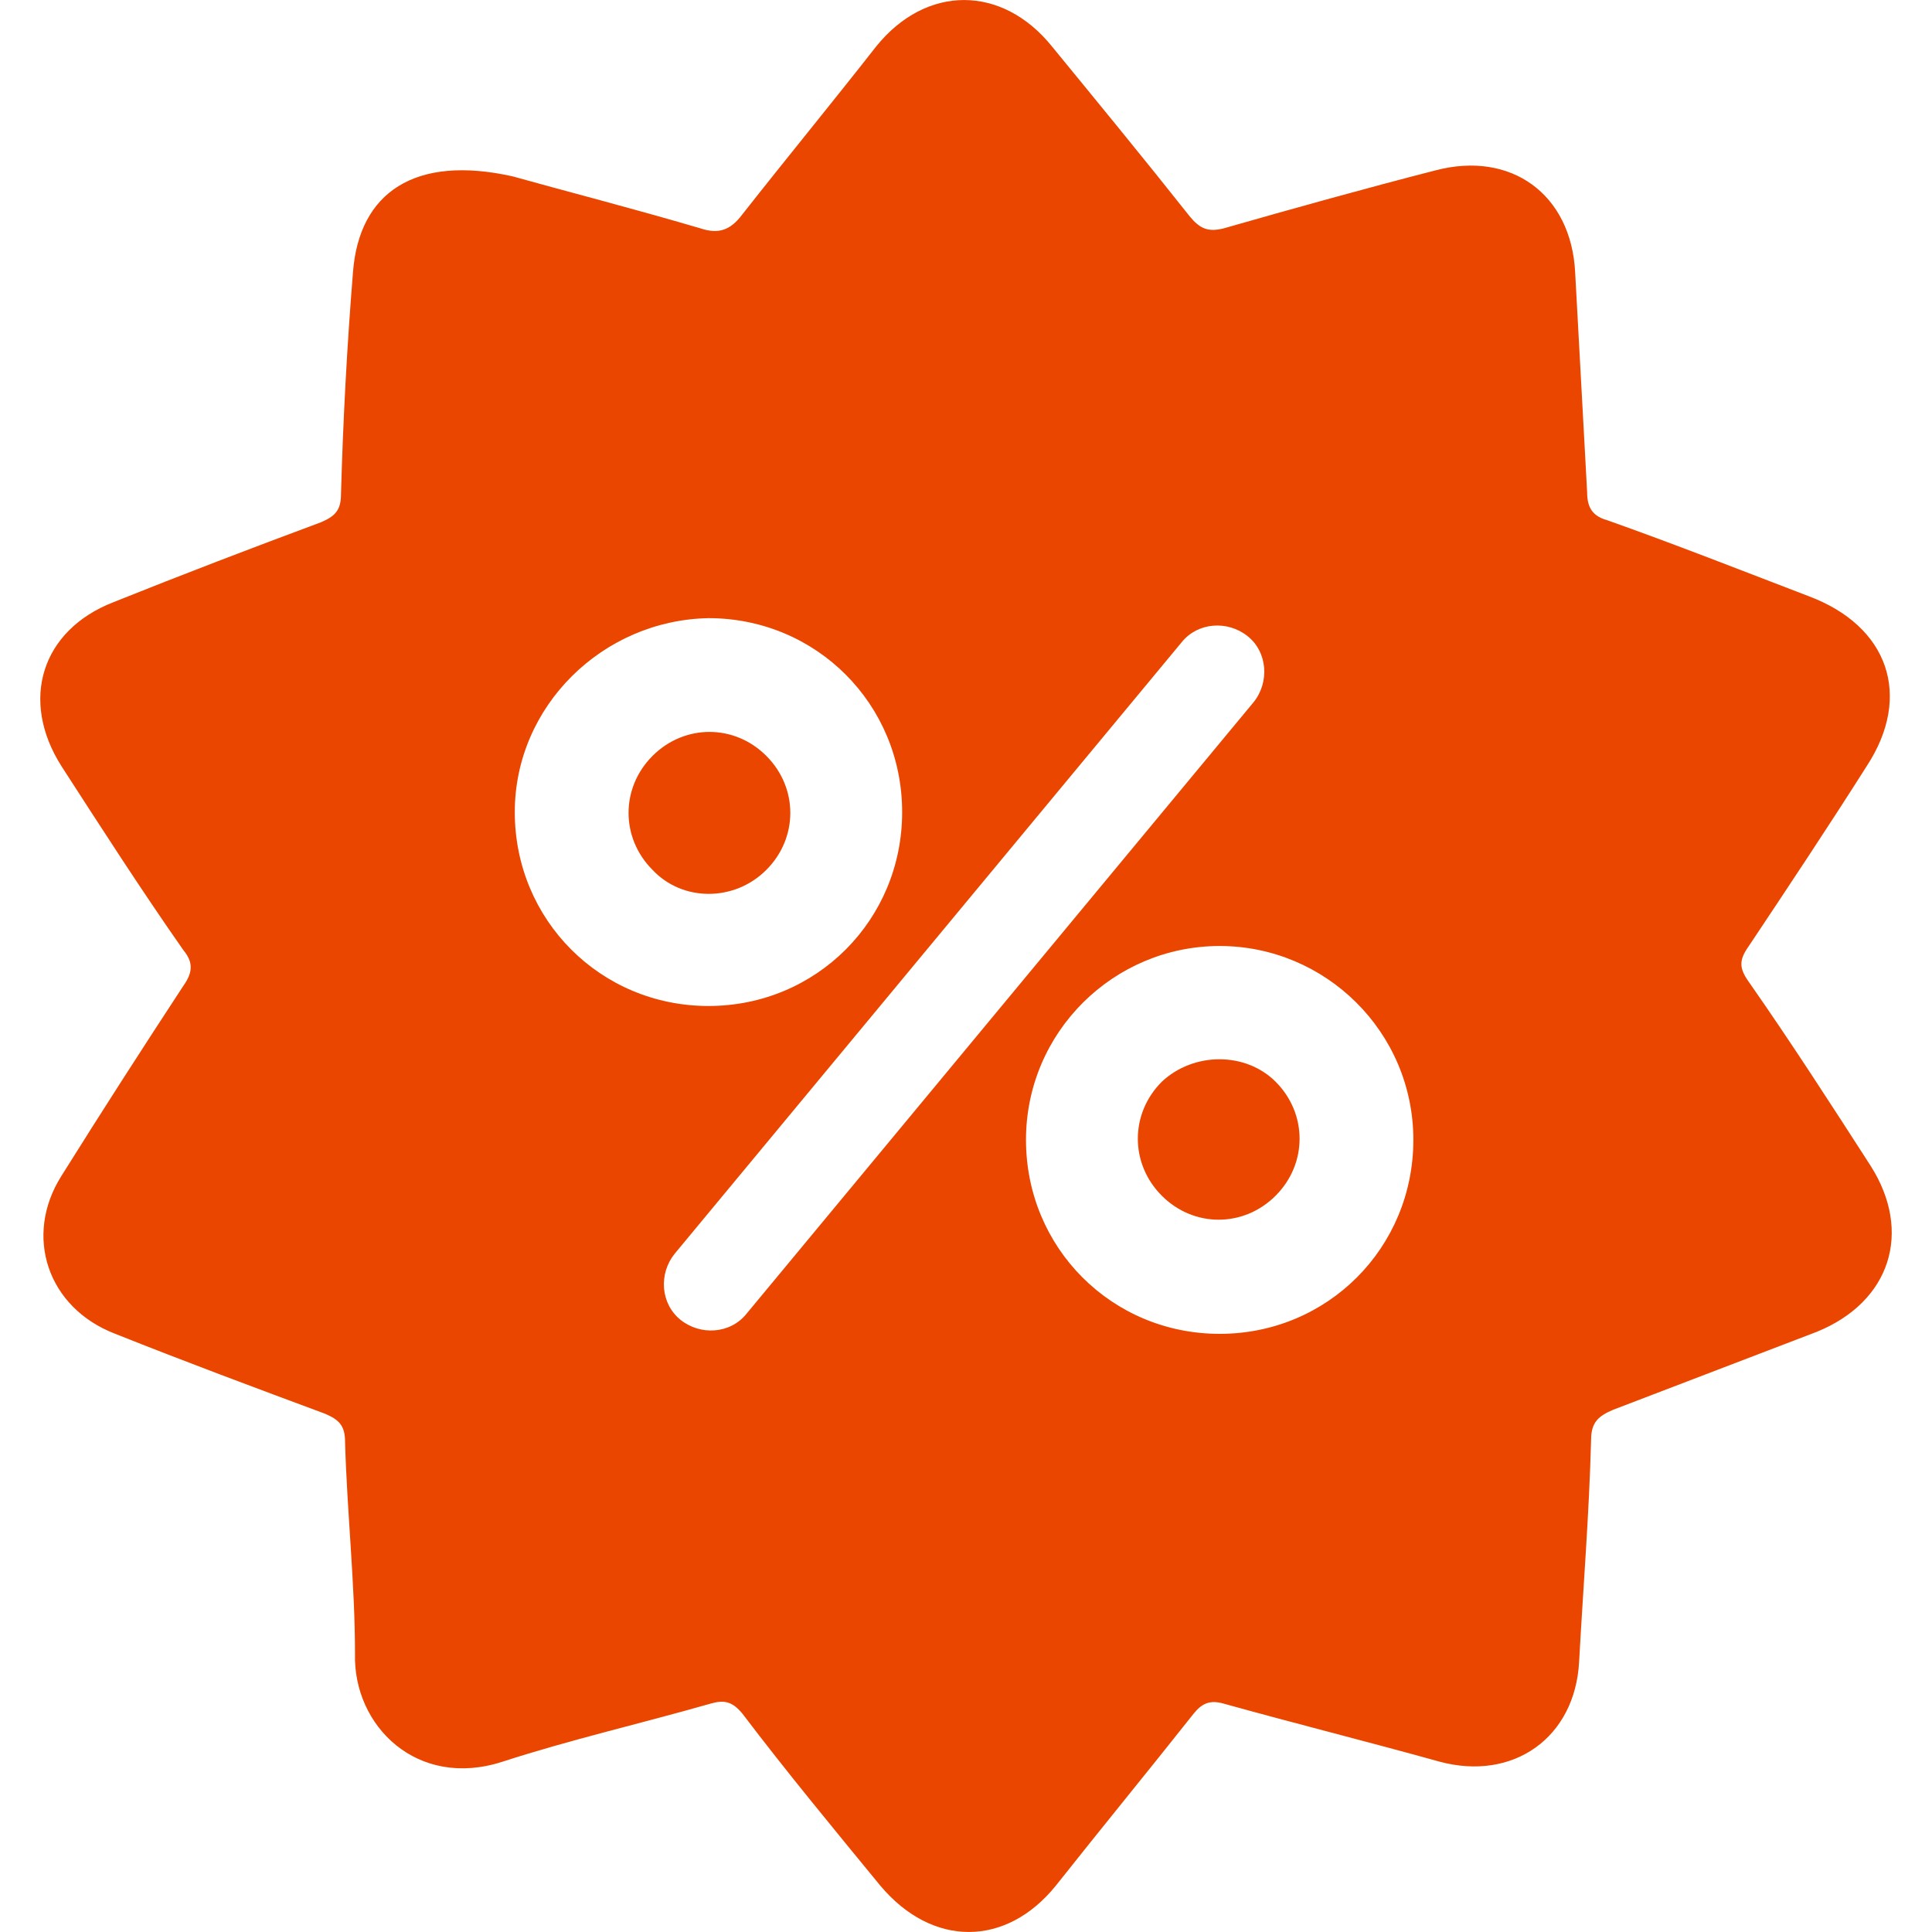 <svg width="20" height="20" viewBox="0 0 20 20" fill="none" xmlns="http://www.w3.org/2000/svg">
<g clip-path="url(#clip0_10966_1843)">
<path d="M6.755 9.005C6.424 8.674 6.424 8.156 6.755 7.825C7.086 7.494 7.603 7.494 7.933 7.825C8.264 8.156 8.264 8.674 7.933 9.005C7.603 9.336 7.065 9.336 6.755 9.005ZM12.027 11.198C11.696 11.529 11.696 12.047 12.027 12.378C12.357 12.709 12.874 12.709 13.205 12.378C13.536 12.047 13.536 11.529 13.205 11.198C12.895 10.888 12.357 10.888 12.027 11.198ZM0.636 7.931C0.202 7.248 0.429 6.524 1.174 6.234C1.897 5.944 2.6 5.675 3.324 5.406C3.468 5.344 3.53 5.282 3.53 5.116C3.551 4.351 3.592 3.585 3.654 2.819C3.716 1.992 4.295 1.599 5.308 1.826C5.825 1.971 6.548 2.157 7.251 2.364C7.437 2.426 7.561 2.385 7.685 2.219C8.14 1.64 8.616 1.061 9.07 0.481C9.587 -0.16 10.373 -0.16 10.89 0.481C11.365 1.061 11.841 1.64 12.316 2.24C12.419 2.364 12.502 2.406 12.668 2.364C13.391 2.157 14.135 1.95 14.859 1.764C15.644 1.557 16.265 2.012 16.306 2.819C16.347 3.585 16.389 4.33 16.43 5.096C16.43 5.261 16.492 5.344 16.637 5.385C17.34 5.634 18.022 5.903 18.724 6.172C19.551 6.482 19.799 7.206 19.324 7.931C18.931 8.551 18.518 9.172 18.104 9.793C18.001 9.938 18.001 10.021 18.104 10.165C18.538 10.786 18.952 11.428 19.365 12.069C19.799 12.752 19.572 13.476 18.807 13.787C18.104 14.056 17.401 14.325 16.699 14.594C16.554 14.656 16.471 14.718 16.471 14.904C16.451 15.67 16.389 16.436 16.347 17.201C16.306 17.988 15.665 18.443 14.9 18.236C14.156 18.029 13.412 17.843 12.668 17.636C12.523 17.594 12.44 17.636 12.357 17.739C11.882 18.339 11.406 18.919 10.931 19.519C10.414 20.16 9.649 20.16 9.112 19.519C8.636 18.939 8.14 18.339 7.685 17.739C7.582 17.615 7.499 17.594 7.355 17.636C6.631 17.843 5.908 18.008 5.205 18.236C4.316 18.526 3.654 17.863 3.675 17.119C3.675 16.394 3.592 15.649 3.572 14.925C3.572 14.759 3.51 14.697 3.365 14.635C2.641 14.366 1.918 14.097 1.194 13.808C0.491 13.539 0.243 12.794 0.636 12.173C1.05 11.511 1.463 10.869 1.897 10.207C2 10.062 2 9.959 1.897 9.834C1.463 9.214 1.05 8.572 0.636 7.931ZM12.626 9.793C11.53 9.793 10.621 10.683 10.621 11.8C10.621 12.918 11.51 13.808 12.626 13.808C13.742 13.808 14.631 12.918 14.631 11.8C14.631 10.683 13.722 9.793 12.626 9.793ZM6.983 12.98C6.817 13.187 6.838 13.497 7.045 13.663C7.251 13.828 7.561 13.808 7.727 13.601L12.978 7.268C13.143 7.062 13.122 6.751 12.916 6.586C12.709 6.42 12.399 6.441 12.233 6.648L6.983 12.98ZM5.329 8.407C5.329 9.524 6.218 10.414 7.334 10.414C8.45 10.414 9.339 9.524 9.339 8.407C9.339 7.289 8.45 6.399 7.334 6.399C6.238 6.42 5.329 7.31 5.329 8.407Z" fill="#EA4600"/>
</g>
<defs>
<clipPath id="clip0_10966_1843">
<rect width="20" height="20" fill="white"/>
</clipPath>
</defs>
</svg>
